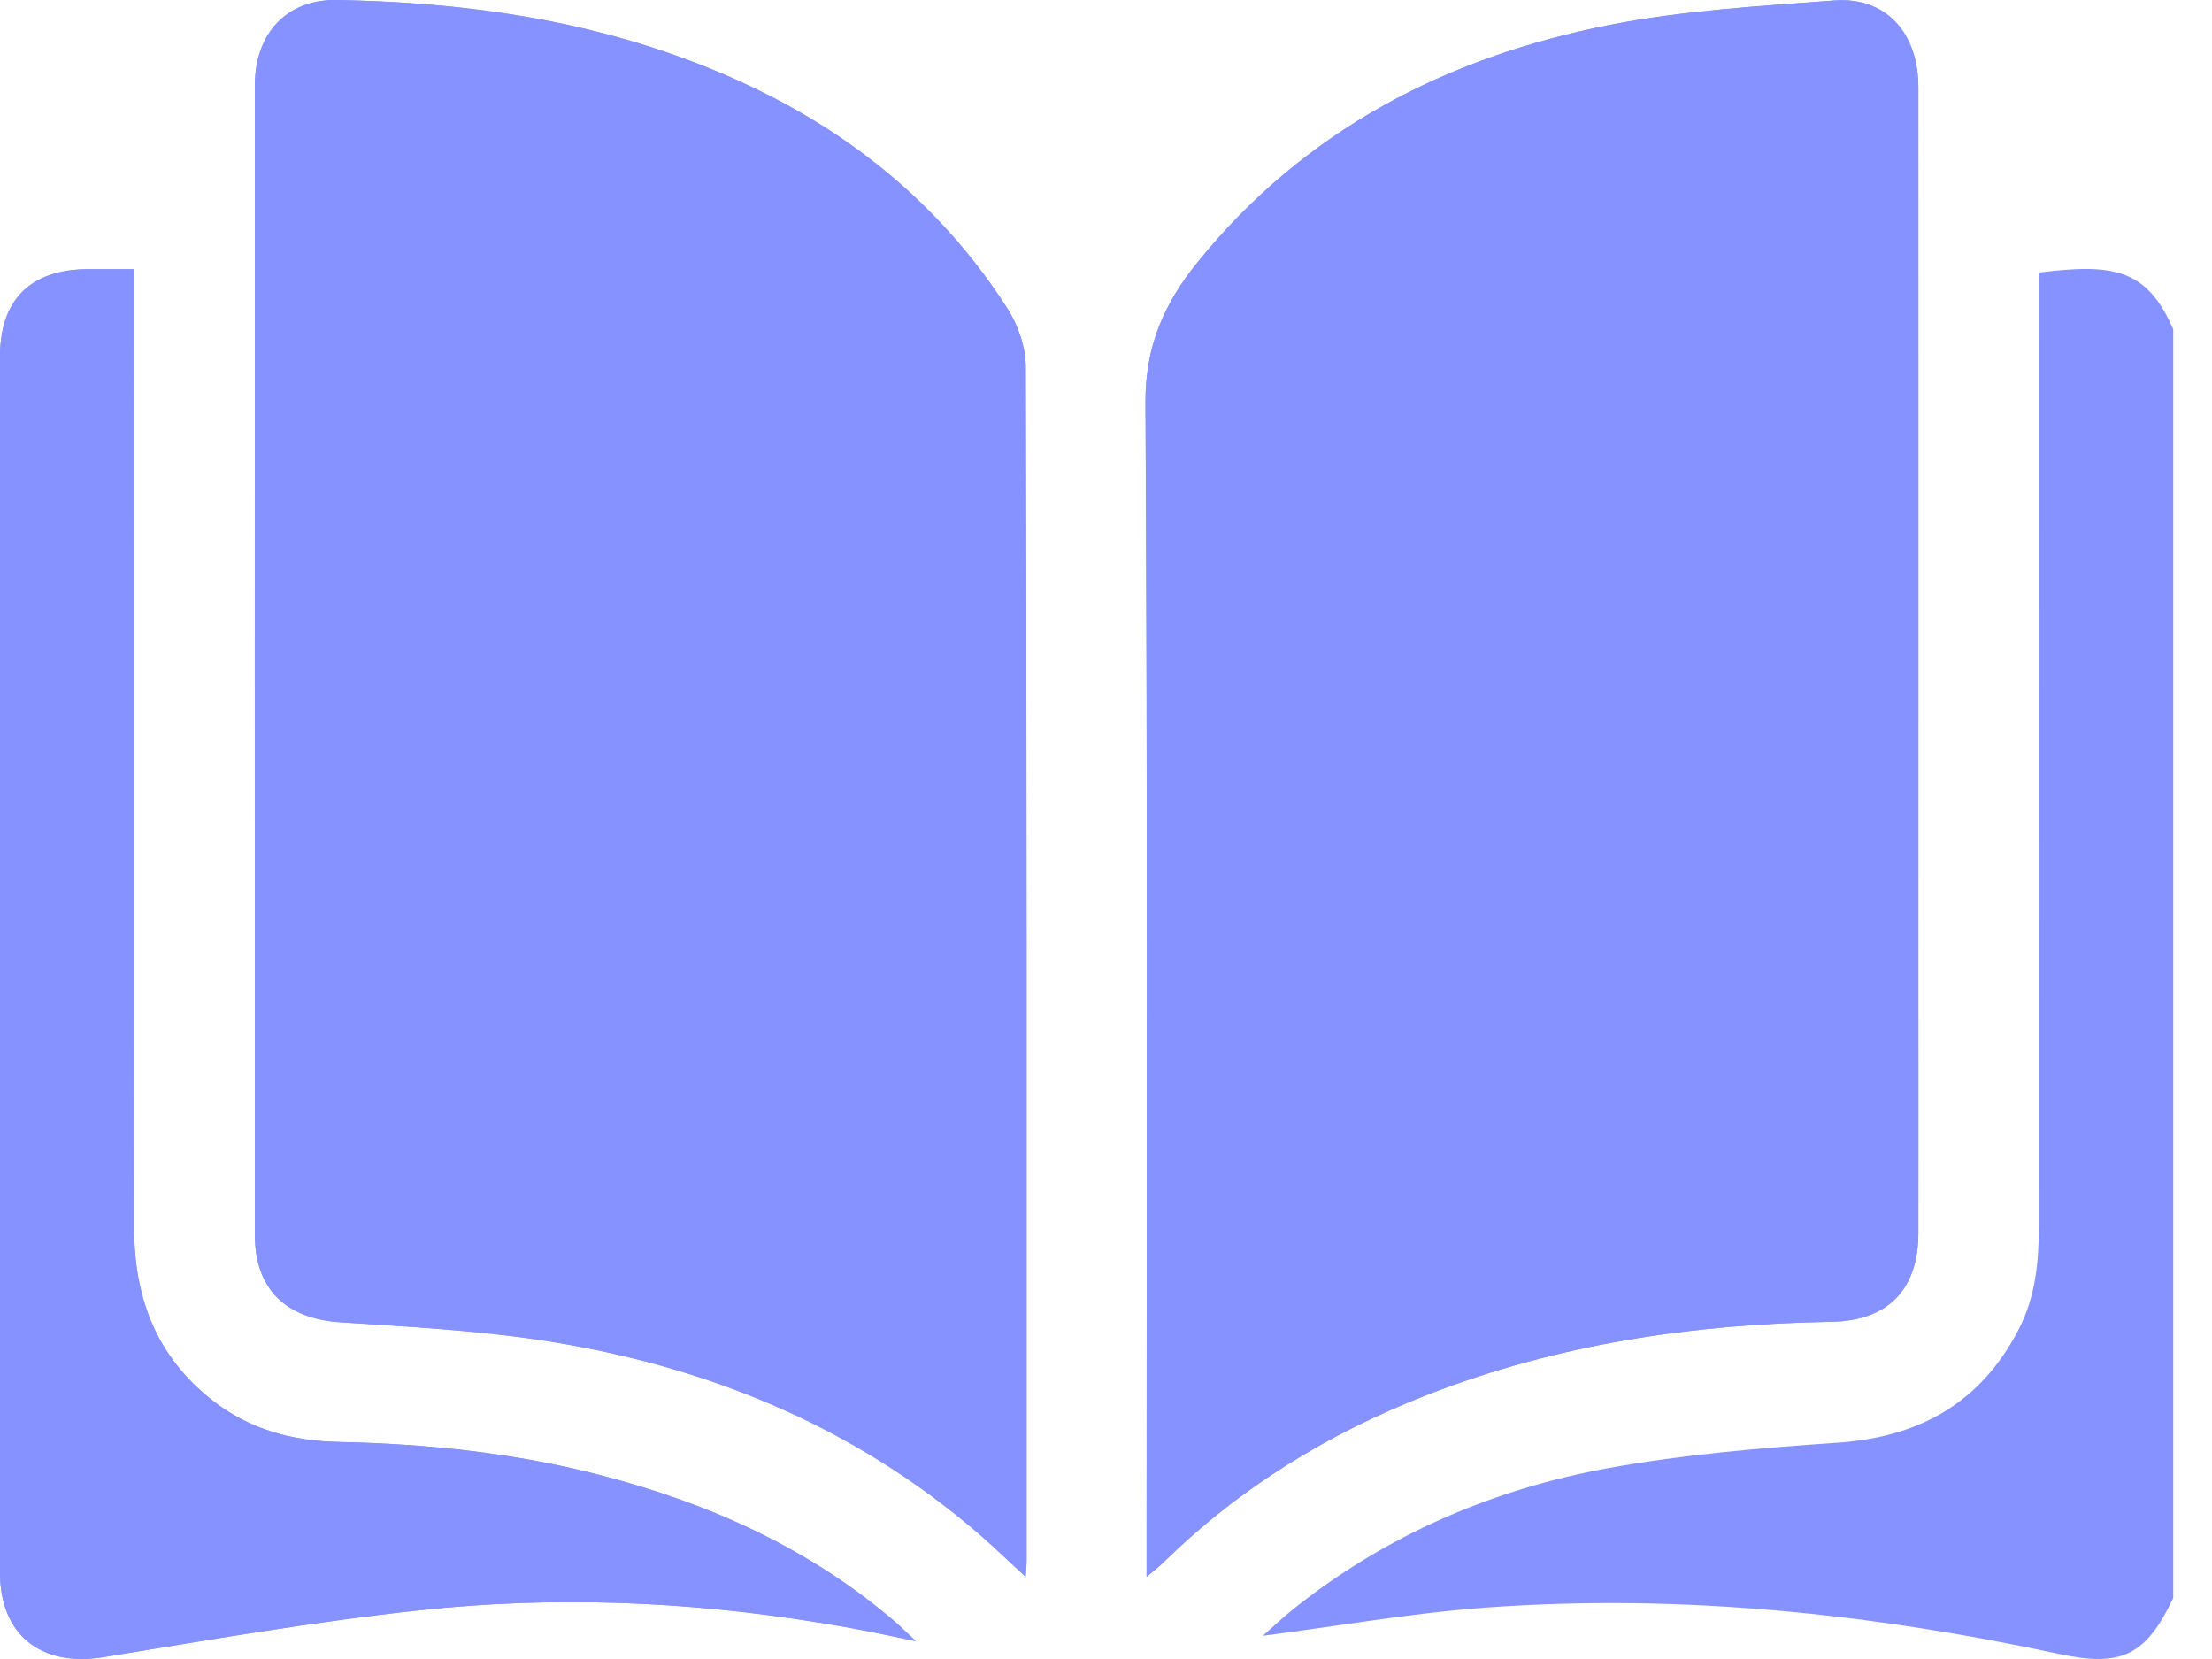 <?xml version="1.0" encoding="UTF-8"?> <svg xmlns="http://www.w3.org/2000/svg" width="40" height="30" viewBox="0 0 40 30" fill="none"><path d="M18.547 28.514C18.555 28.373 18.564 28.3 18.564 28.229C18.564 21.029 18.569 13.831 18.549 6.631C18.549 6.273 18.405 5.869 18.208 5.565C16.728 3.268 14.6 1.82 12.046 0.944C10.114 0.282 8.119 0.037 6.091 0C5.192 -0.016 4.611 0.6 4.609 1.542C4.607 8.472 4.607 15.403 4.609 22.334C4.609 23.31 5.167 23.845 6.152 23.911C7.362 23.991 8.577 24.054 9.774 24.234C12.736 24.681 15.431 25.774 17.721 27.755C17.986 27.985 18.239 28.231 18.547 28.515V28.514ZM20.734 28.515C20.878 28.393 20.964 28.327 21.042 28.25C22.421 26.896 24.035 25.911 25.831 25.214C28.172 24.305 30.609 23.944 33.107 23.903C34.141 23.886 34.688 23.32 34.69 22.297C34.692 20.839 34.69 19.382 34.69 17.923C34.69 12.476 34.69 7.028 34.69 1.581C34.69 0.591 34.099 -0.061 33.172 0.009C31.811 0.111 30.437 0.189 29.103 0.452C26.152 1.035 23.59 2.354 21.656 4.742C21.05 5.49 20.707 6.267 20.714 7.281C20.754 14.187 20.734 21.092 20.734 27.997C20.734 28.145 20.734 28.292 20.734 28.515ZM2.43 4.868C2.121 4.868 1.854 4.868 1.589 4.868C0.551 4.873 0 5.419 0 6.452C0 13.781 0 21.108 0 28.438C0 29.57 0.745 30.148 1.866 29.966C3.768 29.656 5.67 29.325 7.584 29.118C9.994 28.858 12.41 28.951 14.809 29.341C15.085 29.386 15.363 29.434 15.638 29.487C15.911 29.54 16.184 29.6 16.56 29.677C16.385 29.514 16.296 29.424 16.201 29.341C14.648 28.002 12.832 27.189 10.867 26.678C9.312 26.274 7.726 26.108 6.124 26.075C5.283 26.058 4.51 25.848 3.838 25.322C2.824 24.527 2.422 23.466 2.424 22.199C2.434 16.597 2.427 10.995 2.427 5.394C2.427 5.232 2.427 5.068 2.427 4.866L2.43 4.868Z" fill="#8592FF"></path><path d="M39.297 28.901C38.811 29.927 38.369 30.151 37.256 29.913C33.839 29.179 30.389 28.817 26.898 29.068C25.538 29.166 24.191 29.406 22.835 29.581C23.007 29.431 23.199 29.247 23.408 29.081C25.083 27.75 27.003 26.926 29.09 26.547C30.454 26.299 31.848 26.184 33.235 26.088C34.713 25.987 35.818 25.365 36.503 24.042C36.806 23.459 36.869 22.827 36.869 22.181C36.867 16.592 36.869 11.005 36.869 5.416C36.869 5.252 36.869 5.088 36.869 4.929C38.233 4.757 38.824 4.868 39.299 5.954V28.903L39.297 28.901Z" fill="#8592FF"></path><path d="M18.547 28.514C18.239 28.229 17.986 27.984 17.721 27.754C15.431 25.772 12.736 24.679 9.774 24.232C8.577 24.052 7.362 23.989 6.152 23.91C5.169 23.845 4.611 23.309 4.609 22.332C4.607 15.402 4.607 8.47 4.609 1.54C4.609 0.6 5.192 -0.015 6.091 0C8.119 0.037 10.114 0.28 12.046 0.942C14.6 1.818 16.728 3.267 18.208 5.563C18.405 5.867 18.547 6.271 18.549 6.629C18.569 13.829 18.564 21.027 18.564 28.227C18.564 28.3 18.555 28.371 18.547 28.512V28.514Z" fill="#8592FF"></path><path d="M20.734 28.515C20.734 28.291 20.734 28.144 20.734 27.997C20.734 21.091 20.752 14.186 20.714 7.281C20.709 6.266 21.05 5.489 21.656 4.741C23.59 2.354 26.152 1.034 29.103 0.452C30.437 0.188 31.811 0.111 33.172 0.008C34.099 -0.062 34.69 0.591 34.69 1.581C34.692 7.027 34.69 12.476 34.69 17.923C34.69 19.381 34.692 20.838 34.69 22.297C34.688 23.321 34.141 23.886 33.108 23.902C30.609 23.944 28.172 24.305 25.831 25.214C24.035 25.91 22.423 26.896 21.042 28.25C20.964 28.326 20.878 28.392 20.734 28.515Z" fill="#8592FF"></path><path d="M2.43 4.867C2.43 5.071 2.43 5.233 2.43 5.395C2.43 10.998 2.435 16.6 2.427 22.201C2.425 23.467 2.828 24.527 3.841 25.323C4.511 25.849 5.284 26.06 6.127 26.076C7.73 26.109 9.316 26.275 10.87 26.679C12.835 27.189 14.652 28.003 16.204 29.343C16.3 29.425 16.388 29.515 16.564 29.679C16.188 29.601 15.915 29.541 15.642 29.488C15.365 29.435 15.089 29.387 14.812 29.343C12.413 28.952 9.998 28.859 7.587 29.119C5.672 29.326 3.771 29.657 1.869 29.967C0.747 30.147 0.002 29.57 0 28.437C0 21.108 0 13.781 0 6.452C0 5.418 0.551 4.874 1.588 4.867C1.853 4.867 2.119 4.867 2.429 4.867H2.43Z" fill="#8592FF"></path></svg> 
